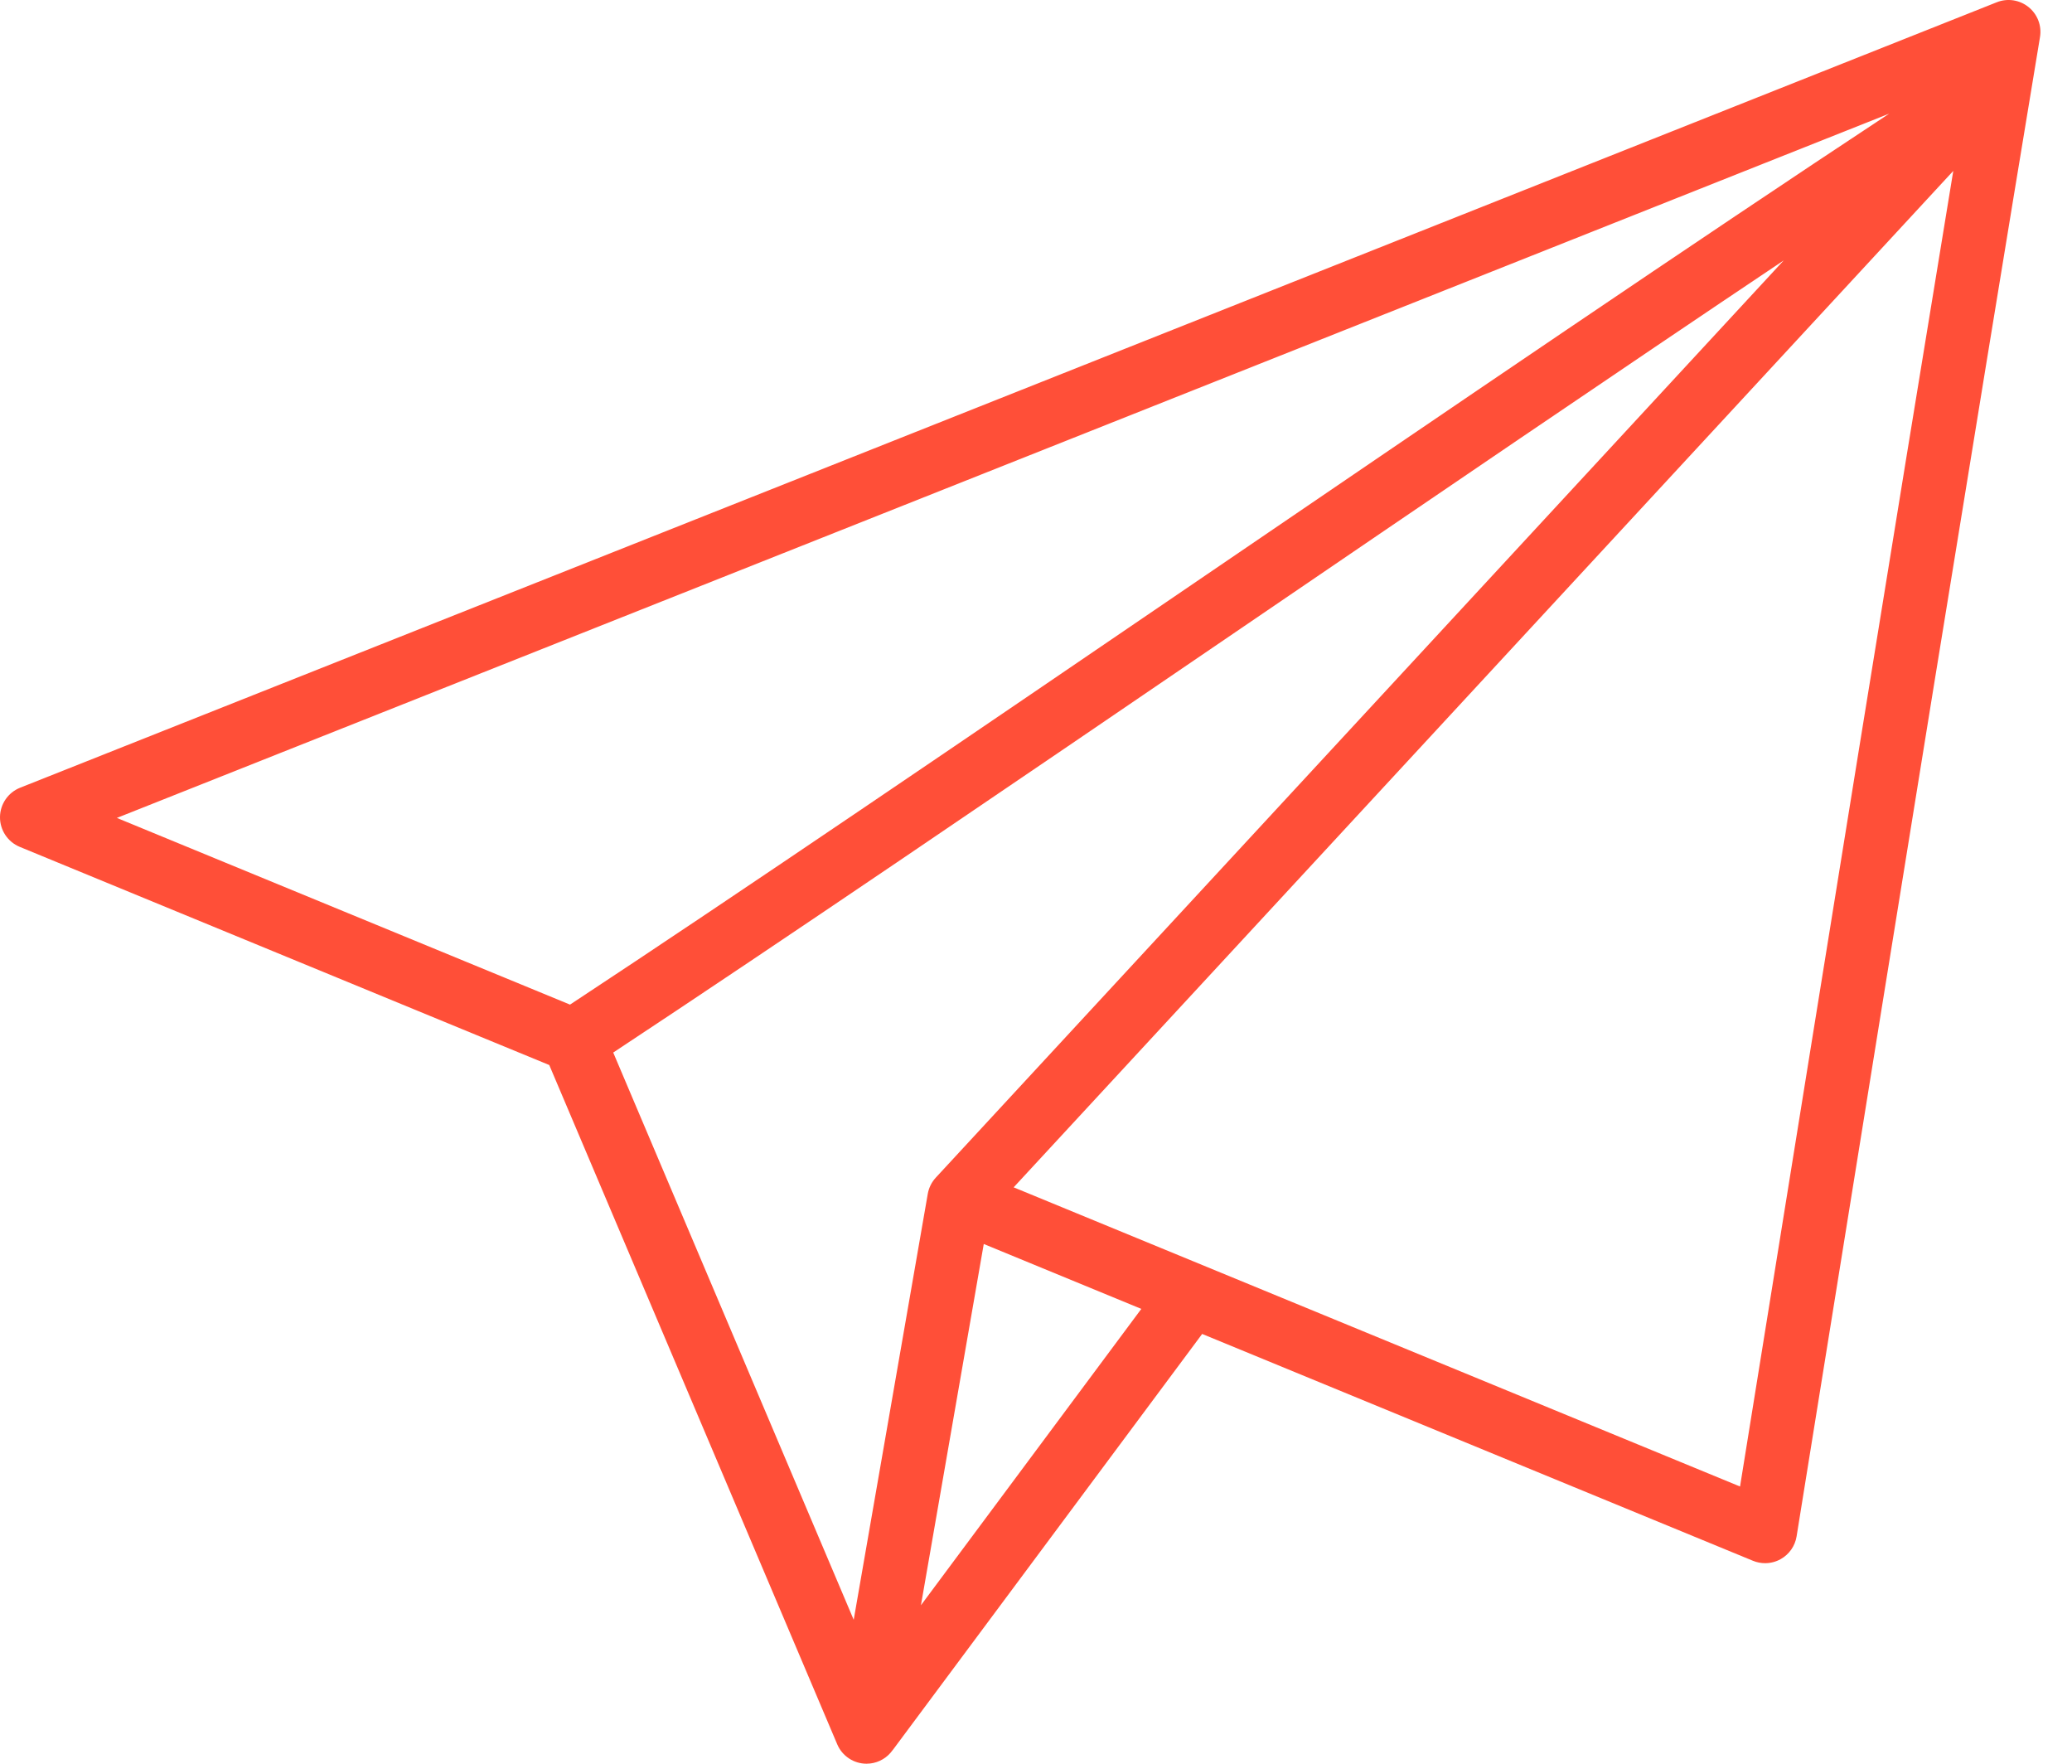 <svg width="47" height="40" viewBox="0 0 47 40" fill="none" xmlns="http://www.w3.org/2000/svg">
<path d="M46.014 0.16C45.811 -0.004 45.536 -0.045 45.294 0.051L36.074 3.715C24.401 8.354 12.33 13.151 0.456 17.865C0.183 17.974 0.002 18.238 1.53561e-05 18.532C-0.002 18.827 0.175 19.093 0.447 19.206C3.935 20.644 7.423 22.08 10.911 23.517L12.459 24.154L18.991 39.559C19.105 39.829 19.369 40 19.657 40C19.684 40 19.712 39.998 19.739 39.995C19.947 39.971 20.128 39.859 20.244 39.697C20.25 39.689 20.257 39.682 20.262 39.675L27.269 30.253C31.433 31.968 35.598 33.684 39.764 35.398C39.852 35.434 39.946 35.452 40.039 35.452C40.161 35.452 40.283 35.421 40.392 35.36C40.585 35.252 40.718 35.062 40.753 34.844L41.503 30.19C43.053 20.568 44.655 10.618 46.274 0.841C46.317 0.584 46.218 0.324 46.014 0.16ZM2.651 18.55C13.988 14.048 25.478 9.482 36.608 5.059L42.854 2.577C38.515 5.438 32.855 9.294 27.358 13.04C21.919 16.746 16.774 20.252 12.93 22.784L11.462 22.179C8.525 20.97 5.588 19.76 2.651 18.55ZM28.173 14.235C32.398 11.356 36.72 8.411 40.461 5.906L21.226 26.709C21.132 26.811 21.069 26.939 21.045 27.076L19.365 36.736L13.91 23.871C17.742 21.342 22.815 17.886 28.173 14.235ZM20.89 36.406L22.315 28.213C23.506 28.704 24.698 29.194 25.889 29.685L20.89 36.406ZM40.075 29.961L39.47 33.713C33.977 31.453 28.485 29.191 22.993 26.928L44.307 3.876C42.872 12.596 41.453 21.408 40.075 29.961Z" fill="#FF4F38"/>
</svg>
